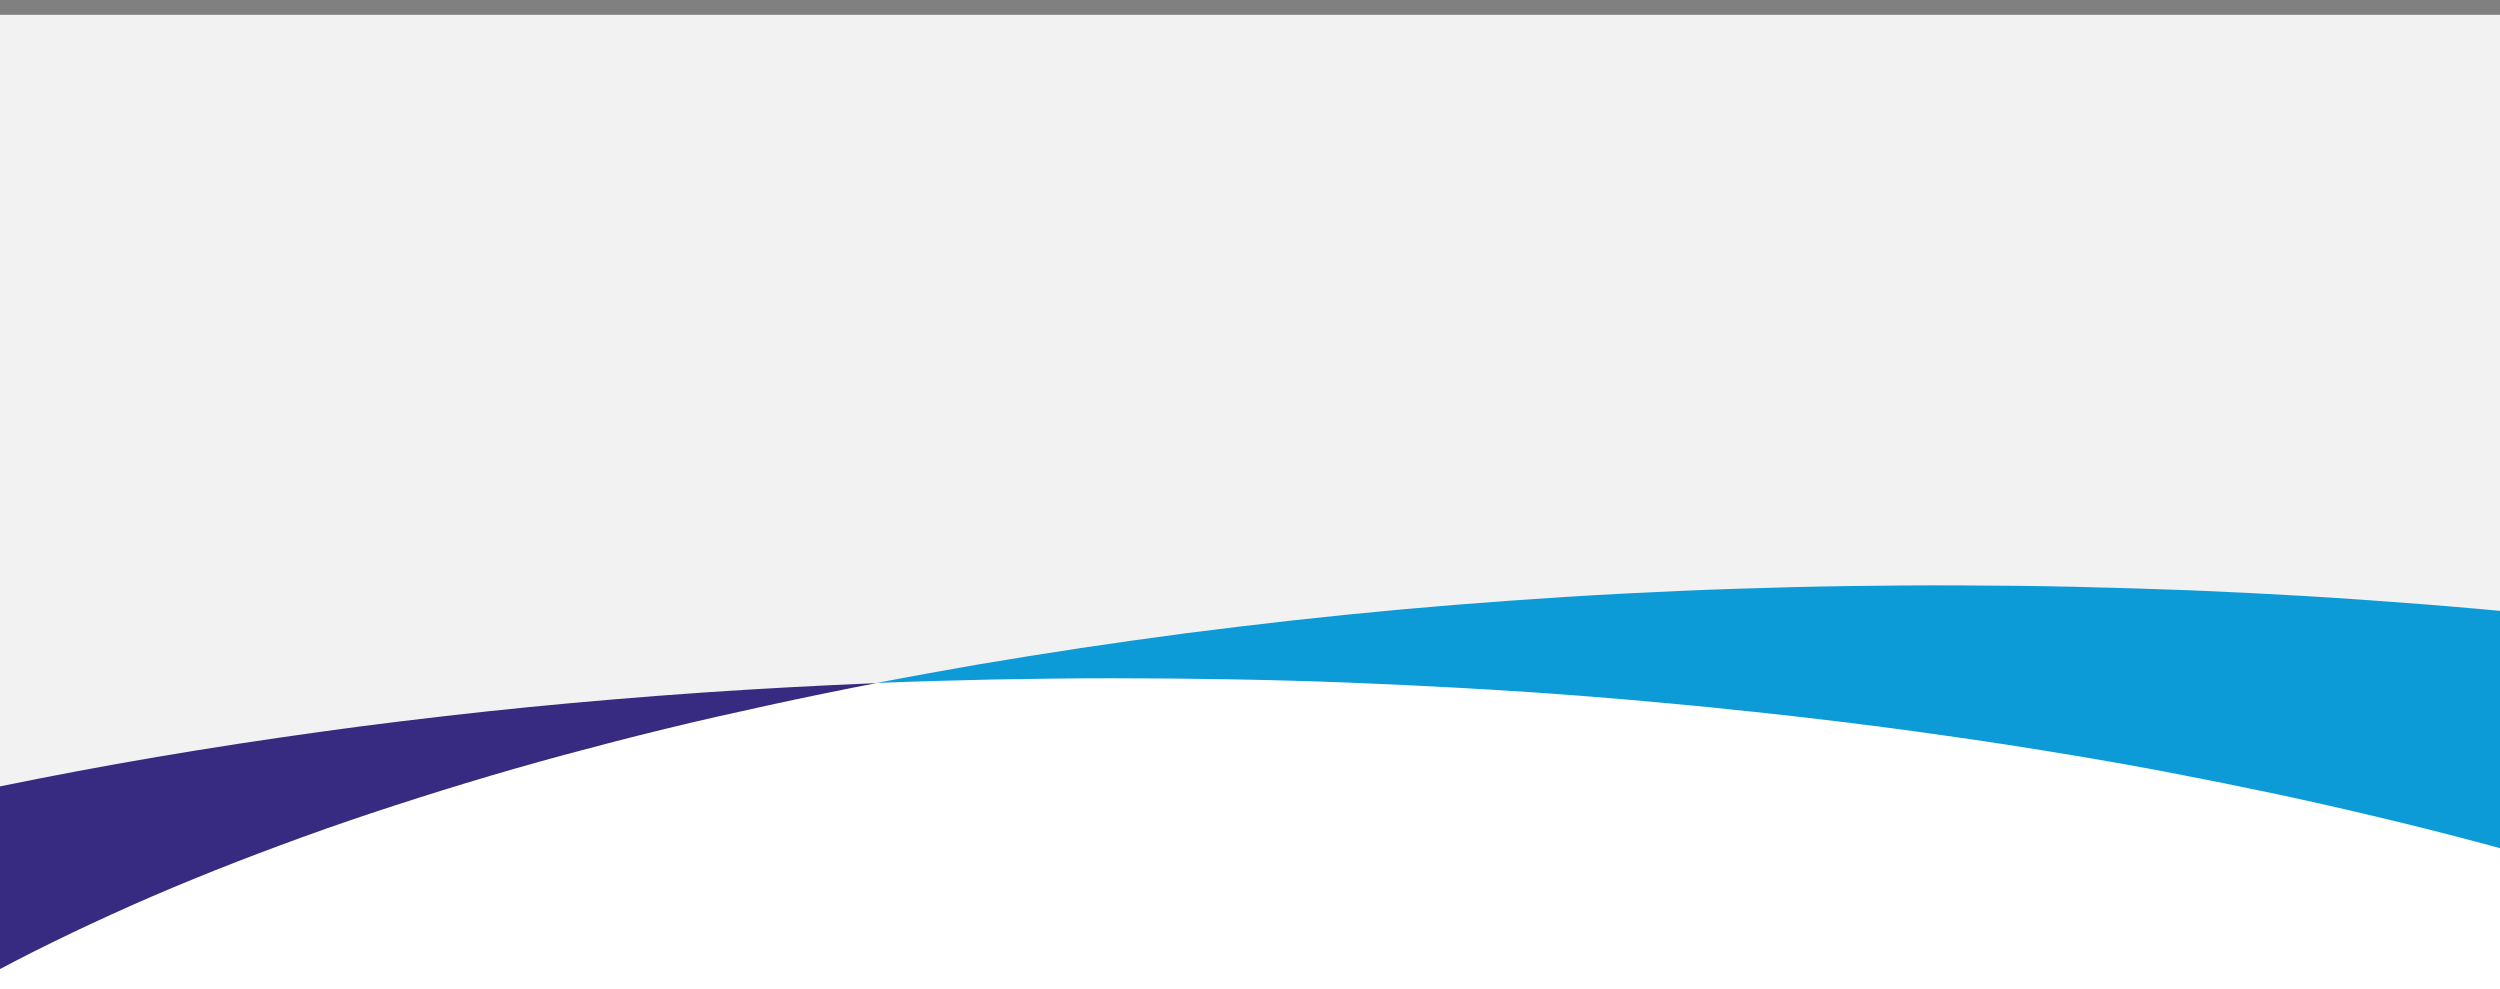 <?xml version="1.0" encoding="utf-8"?>
<!-- Generator: Adobe Illustrator 26.0.2, SVG Export Plug-In . SVG Version: 6.00 Build 0)  -->
<svg version="1.1" id="Layer_1" xmlns="http://www.w3.org/2000/svg" xmlns:xlink="http://www.w3.org/1999/xlink" x="0px" y="0px"
	 viewBox="0 0 1440 569.8" style="enable-background:new 0 0 1440 569.8;" xml:space="preserve">
<rect x="0" y="0" width="1440" height="569.8" fill="#808080" stroke="none"/>
<style type="text/css">
	.st0{clip-path:url(#SVGID_00000177457932220814850920000002831164474500969882_);}
	.st1{fill:#F2F2F2;}
	.st2{clip-path:url(#SVGID_00000137132989335399582530000003674179175847427999_);}
	.st3{fill:#FFFFFF;}
	.st4{fill:#0D9BD8;}
	.st5{fill:#362B80;}
</style>
<g>
	<g>
		<defs>
			<rect id="SVGID_1_" width="1440" height="493.5"/>
		</defs>
		<clipPath id="SVGID_00000028305773587392580930000001981586610261817492_">
			<use xlink:href="#SVGID_1_"  style="overflow:visible;"/>
		</clipPath>
		
			<g id="Replace_image" transform="translate(0 8.51)" style="clip-path:url(#SVGID_00000028305773587392580930000001981586610261817492_);">
			<rect id="Image" y="-9.3" class="st1" width="1440" height="493.5"/>
		</g>
	</g>
	<g id="Component_343_23" transform="translate(0 424.682)">
		<g>
			<defs>
				<rect id="SVGID_00000101071566562127721700000004764125491390201274_" y="-123" width="1440" height="268.1"/>
			</defs>
			<clipPath id="SVGID_00000160902645887740872520000002777300097650761645_">
				<use xlink:href="#SVGID_00000101071566562127721700000004764125491390201274_"  style="overflow:visible;"/>
			</clipPath>
			<g id="Mask_Group_11" style="clip-path:url(#SVGID_00000160902645887740872520000002777300097650761645_);">
				<ellipse id="Ellipse_342" class="st3" cx="818" cy="337.6" rx="989" ry="388.4"/>
				<path id="Subtraction_5" class="st4" d="M1258.3,1004.4L1258.3,1004.4c20.8-4,41.6-8.3,61.8-12.7s40.5-9.1,60.1-13.9
					c19.7-4.8,39.3-9.9,58.3-15c19.1-5.2,38-10.6,56.4-16.2c18.4-5.6,36.7-11.4,54.4-17.3c17.7-5.9,35.3-12.1,52.2-18.4
					c17-6.3,33.8-12.8,49.9-19.4c16.2-6.6,32.2-13.5,47.5-20.5c15.4-7,30.5-14.2,45-21.5c14.5-7.3,28.8-14.9,42.3-22.5
					c13.6-7.6,26.9-15.5,39.5-23.4c12.7-8,25-16.2,36.6-24.4c11.7-8.3,23-16.8,33.6-25.3c10.7-8.6,20.9-17.4,30.4-26.2
					c9.6-8.9,18.7-17.9,27.1-27c8.5-9.1,16.5-18.5,23.7-27.8c7-9,13.4-18.1,19.2-27.1c5.6-8.8,10.8-17.9,15.5-27.2
					c4.5-8.8,8.4-17.9,11.9-27.2c3.3-8.9,6.1-18,8.3-27.2c2.2-8.9,3.8-18,4.8-27.1c2-17.9,1.8-36-0.7-53.8c-1.3-9-3-17.9-5.4-26.6
					c-2.4-8.9-5.3-17.8-8.6-26.4c-3.5-8.9-7.5-17.6-11.9-26.1c-4.5-8.6-9.5-17.3-15-25.8c-5.5-8.5-11.6-17-18.1-25.4
					c-6.5-8.3-13.6-16.7-21.2-25c-7.5-8.2-15.7-16.4-24.2-24.5s-17.6-16.1-27.1-24c-9.5-7.9-19.6-15.8-30-23.5
					c-10.4-7.7-21.5-15.4-32.8-22.9c-11.3-7.5-23.3-15-35.6-22.2c-12.2-7.3-25.1-14.5-38.3-21.6c-13.2-7-26.9-14.1-40.9-20.8
					c-14-6.8-28.6-13.6-43.5-20.1c-14.9-6.5-30.4-13-46-19.3c-15.7-6.3-32-12.5-48.5-18.4c-16.5-6-33.6-11.9-50.9-17.5
					c-17.3-5.7-35.2-11.3-53.2-16.6c-18.1-5.4-36.8-10.6-55.5-15.6c-18.8-5-38.3-10-57.8-14.6c-19.6-4.7-39.8-9.3-59.9-13.6
					c-20.3-4.3-41.2-8.5-62-12.5c-21-4-42.6-7.8-64.1-11.3c-21.7-3.6-43.9-7-66.1-10.1c-22.3-3.2-45.2-6.2-68-8.9
					c-22.6-2.7-45.7-5.2-68.6-7.5c-22.7-2.2-45.8-4.3-68.7-6.1c-22.7-1.8-45.9-3.3-68.7-4.6c-22.7-1.3-45.8-2.4-68.7-3.3
					c-22.7-0.9-45.7-1.5-68.5-1.9c-22.6-0.4-45.6-0.6-68.2-0.6c-22.5,0-45.3,0.3-67.8,0.7c-22.4,0.5-45,1.1-67.3,2
					c19.1-3.7,38.6-7.2,58.1-10.6c19.5-3.3,39.5-6.5,59.3-9.5c19.9-3,40.2-5.8,60.4-8.5c20.3-2.6,40.9-5.1,61.5-7.4
					c20.6-2.3,41.6-4.4,62.4-6.3c20.9-1.9,42.1-3.6,63.2-5.1c21.1-1.5,42.6-2.9,63.9-4c21.4-1.1,43.1-2.1,64.6-2.8
					c21.6-0.7,43.5-1.3,65.1-1.6c21.7-0.3,43.8-0.5,65.5-0.4c21.9,0.1,44,0.3,65.9,0.8c22,0.5,44.2,1.2,66.1,2
					c22,0.9,44.3,2,66.3,3.3c22.1,1.3,44.4,2.9,66.3,4.6c22.1,1.7,44.4,3.7,66.3,5.9c22.1,2.2,44.3,4.6,66.2,7.2
					c22.8,2.7,45.7,5.7,68,8.9c22.2,3.1,44.4,6.6,66.1,10.1c21.5,3.5,43.1,7.4,64.1,11.3c20.9,3.9,41.7,8.1,62,12.5
					c20.2,4.3,40.3,8.9,59.9,13.6c19.5,4.7,38.9,9.6,57.8,14.6c18.7,5,37.4,10.3,55.5,15.6c18,5.3,35.9,10.9,53.2,16.6
					c17.2,5.7,34.4,11.6,50.9,17.5c16.5,6,32.8,12.2,48.5,18.4c15.7,6.3,31.1,12.7,46,19.3c14.8,6.5,29.5,13.3,43.5,20.1
					c14,6.8,27.7,13.8,40.9,20.8c13.1,7,26,14.3,38.3,21.6c12.2,7.3,24.2,14.7,35.6,22.2s22.4,15.2,32.8,22.9s20.5,15.6,30,23.5
					c9.5,7.9,18.6,16,27.1,24s16.6,16.3,24.2,24.5c7.5,8.2,14.7,16.6,21.2,25c6.5,8.4,12.6,16.9,18.1,25.4
					c5.5,8.5,10.6,17.2,15,25.8c4.4,8.5,8.4,17.2,11.9,26.1c3.4,8.6,6.3,17.4,8.6,26.4c2.3,8.8,4.1,17.6,5.4,26.6
					c2.5,17.8,2.7,35.9,0.7,53.8c-1.1,9.1-2.7,18.2-4.8,27.1c-2.2,9.2-5,18.3-8.3,27.2c-3.5,9.3-7.4,18.4-11.9,27.2
					c-4.7,9.3-9.9,18.4-15.5,27.2c-5.8,9-12.3,18.2-19.2,27.1c-11,14-22.8,27.3-35.3,39.9c-13.4,13.4-27.6,26.2-42.3,38.1
					c-15.1,12.3-31.5,24.5-48.9,36.3c-17.2,11.7-35.8,23.3-55.1,34.4c-19.2,11.1-39.7,22-61,32.4c-21.1,10.4-43.5,20.6-66.5,30.4
					c-22.9,9.7-46.9,19.2-71.6,28.2c-24.5,9-50.2,17.7-76.3,26c-26,8.2-53.2,16.2-80.7,23.7c-27.4,7.5-55.9,14.7-84.7,21.4
					c-28.7,6.7-58.4,13-88.3,18.9c-29.9,5.9-60.7,11.4-91.6,16.4c-30.9,5-62.7,9.6-94.4,13.8c-31.8,4.1-64.5,7.9-96.9,11.1
					c-32.6,3.2-66,6-99.1,8.3C1325.8,1001.2,1291.9,1003.1,1258.3,1004.4z"/>
				<path id="Subtraction_4" class="st5" d="M236.7,1036.4c-22.8-2.7-45.7-5.7-68-8.9c-22.2-3.1-44.4-6.6-66.1-10.1
					c-21.5-3.5-43.1-7.4-64.1-11.3c-20.9-3.9-41.7-8.1-62-12.5c-20.2-4.3-40.3-8.9-59.9-13.6c-19.5-4.7-38.9-9.6-57.8-14.6
					c-18.8-5-37.4-10.3-55.5-15.6c-18-5.3-35.9-10.9-53.2-16.6c-17.2-5.7-34.4-11.6-50.9-17.5c-16.5-6-32.8-12.2-48.5-18.4
					c-15.6-6.2-31.1-12.7-46-19.3c-14.8-6.5-29.5-13.3-43.5-20.1c-14-6.8-27.7-13.8-40.9-20.8c-13.1-7-26-14.3-38.3-21.6
					c-12.3-7.3-24.2-14.8-35.6-22.2c-11.3-7.5-22.4-15.2-32.8-22.9c-10.4-7.7-20.5-15.6-30-23.5c-9.5-7.9-18.6-16-27.1-24
					c-8.5-8-16.7-16.3-24.2-24.5c-7.5-8.2-14.7-16.6-21.2-25c-6.5-8.4-12.6-16.9-18.1-25.4c-5.5-8.5-10.6-17.2-15-25.8
					c-4.4-8.5-8.4-17.2-11.9-26.1c-3.4-8.6-6.3-17.4-8.6-26.4c-2.3-8.8-4.1-17.6-5.4-26.6c-2.5-17.8-2.7-35.9-0.7-53.8
					c1.1-9.1,2.7-18.2,4.8-27.1c2.2-9.2,5-18.3,8.3-27.2c3.5-9.3,7.4-18.4,11.9-27.2c4.7-9.3,9.9-18.4,15.5-27.2
					c5.8-9,12.3-18.2,19.2-27.1c11-14,22.8-27.3,35.3-39.9c13.4-13.4,27.6-26.2,42.3-38.1c15.1-12.3,31.5-24.5,48.9-36.3
					c17.2-11.7,35.8-23.3,55.1-34.4c19.2-11.1,39.7-22,61-32.4c21.1-10.4,43.5-20.6,66.5-30.4c22.9-9.7,46.9-19.2,71.6-28.2
					c24.5-9,50.2-17.7,76.3-26c26-8.2,53.2-16.2,80.7-23.7c27.4-7.5,55.9-14.7,84.7-21.3c28.7-6.7,58.4-13,88.3-18.9
					s60.7-11.4,91.6-16.4c30.9-5,62.7-9.6,94.4-13.8c31.8-4.1,64.5-7.9,96.9-11.1c32.6-3.2,66-6,99.1-8.3
					c33.3-2.3,67.2-4.1,100.9-5.5c-20.8,4-41.6,8.3-61.8,12.7S402.6-9.6,383-4.8c-19.7,4.8-39.3,9.9-58.3,15
					c-19.1,5.2-38,10.6-56.4,16.2c-18.4,5.6-36.7,11.4-54.4,17.3c-17.7,5.9-35.3,12.1-52.2,18.4c-17,6.3-33.8,12.8-49.9,19.4
					c-16.2,6.6-32.2,13.5-47.5,20.5c-15.4,7-30.5,14.2-45,21.5C4.7,130.9-9.5,138.4-23,146c-13.6,7.6-26.9,15.5-39.5,23.4
					c-12.7,8-25,16.2-36.6,24.4c-11.7,8.3-23,16.8-33.6,25.3c-10.7,8.6-20.9,17.4-30.4,26.2c-9.6,8.9-18.7,17.9-27.1,27
					c-8.5,9.1-16.5,18.5-23.7,27.8c-7,9-13.4,18.1-19.2,27.1c-5.6,8.8-10.8,17.9-15.5,27.2c-4.5,8.8-8.4,17.9-11.9,27.2
					c-3.3,8.9-6.1,18-8.3,27.2c-2.2,8.9-3.8,18-4.8,27.1c-2,17.9-1.8,36,0.7,53.8c1.3,9,3,17.9,5.4,26.6c2.4,8.9,5.3,17.8,8.6,26.4
					c3.5,8.9,7.5,17.6,11.9,26.1c4.5,8.6,9.5,17.3,15,25.8c5.5,8.5,11.6,17,18.1,25.4c6.5,8.3,13.6,16.7,21.2,25
					c7.5,8.2,15.7,16.4,24.2,24.5c8.5,8,17.6,16.1,27.1,24s19.6,15.8,30,23.5s21.5,15.4,32.8,22.9c11.3,7.5,23.3,15,35.6,22.2
					c12.3,7.3,25.1,14.5,38.3,21.6c13.2,7,26.9,14.1,40.9,20.8c14,6.8,28.7,13.6,43.5,20.1c14.9,6.5,30.4,13,46,19.3
					c15.7,6.3,32,12.5,48.5,18.4c16.5,6,33.6,11.9,50.9,17.5c17.3,5.7,35.2,11.3,53.2,16.6c18.1,5.4,36.8,10.6,55.5,15.6
					c18.8,5,38.3,10,57.8,14.6c19.6,4.7,39.8,9.3,59.9,13.6c20.3,4.3,41.2,8.5,62,12.5c21,4,42.6,7.8,64.1,11.3
					c21.7,3.6,43.9,7,66.1,10.1c22.3,3.2,45.2,6.2,68,8.9c22.6,2.7,45.7,5.2,68.6,7.5c22.7,2.2,45.8,4.3,68.7,6.1
					c22.7,1.8,45.8,3.3,68.7,4.6c22.7,1.3,45.8,2.4,68.7,3.3c22.7,0.9,45.7,1.5,68.5,1.9c22.6,0.4,45.6,0.6,68.2,0.6
					c22.5,0,45.3-0.3,67.8-0.7c22.4-0.5,45-1.1,67.3-2c-19.1,3.7-38.6,7.2-58.1,10.6c-19.5,3.3-39.5,6.5-59.3,9.5
					c-19.9,3-40.2,5.8-60.4,8.5c-20.2,2.6-40.9,5.1-61.5,7.4c-20.6,2.3-41.6,4.4-62.4,6.3c-20.9,1.9-42.1,3.6-63.2,5.1
					c-21.1,1.5-42.6,2.9-63.9,4c-21.4,1.1-43.1,2.1-64.6,2.8c-21.6,0.7-43.5,1.3-65.1,1.6c-21.7,0.3-43.8,0.5-65.5,0.4
					c-21.9-0.1-44-0.3-65.9-0.8c-22-0.5-44.2-1.2-66.1-2c-22-0.9-44.3-2-66.3-3.3c-22.1-1.3-44.4-2.9-66.3-4.6
					c-22.1-1.7-44.4-3.7-66.3-5.9C280.9,1041.5,258.6,1039,236.7,1036.4z"/>
			</g>
		</g>
	</g>
</g>
</svg>
